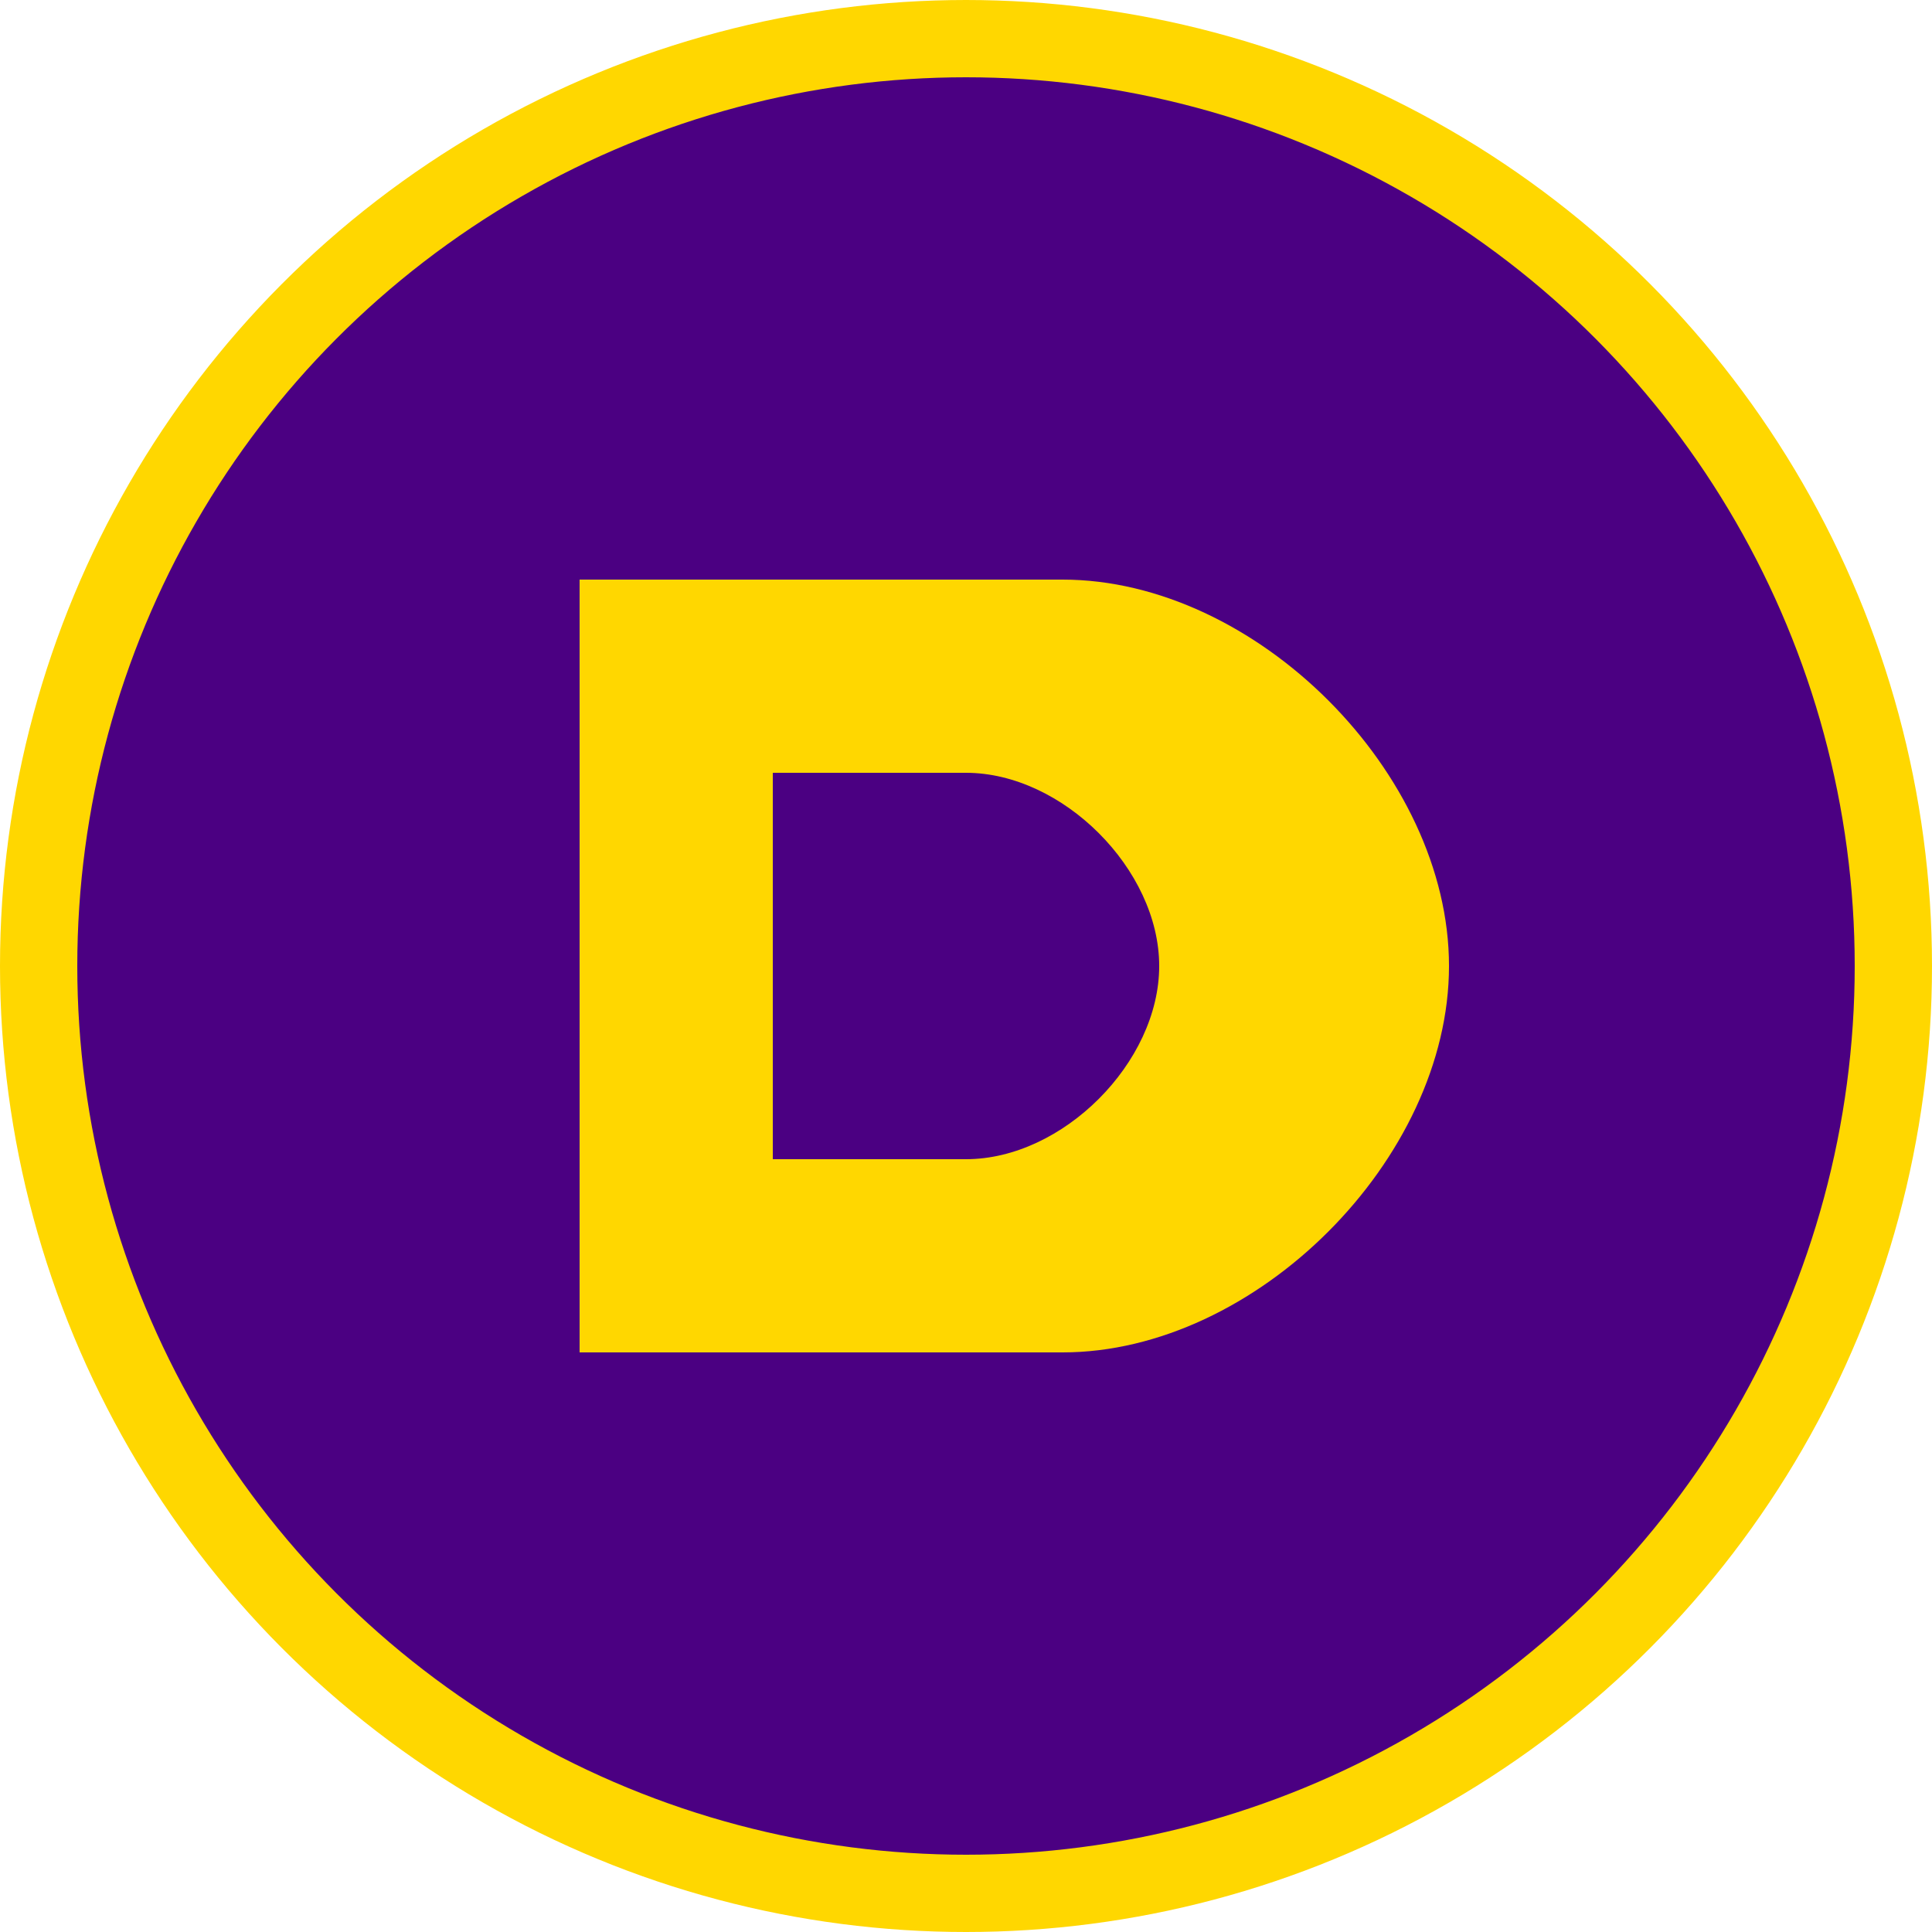 <svg xmlns="http://www.w3.org/2000/svg" viewBox="0 0 100 100" width="32" height="32">
  <!-- Background circle -->
  <circle cx="50" cy="50" r="48" fill="#4B0082" stroke="#FFD700" stroke-width="4"/>
  
  <!-- Letter D for domain -->
  <path d="M30,30 L30,70 L55,70 C65,70 75,60 75,50 C75,40 65,30 55,30 Z" fill="#FFD700"/>
  <path d="M40,40 L40,60 L50,60 C55,60 60,55 60,50 C60,45 55,40 50,40 Z" fill="#4B0082"/>
</svg> 